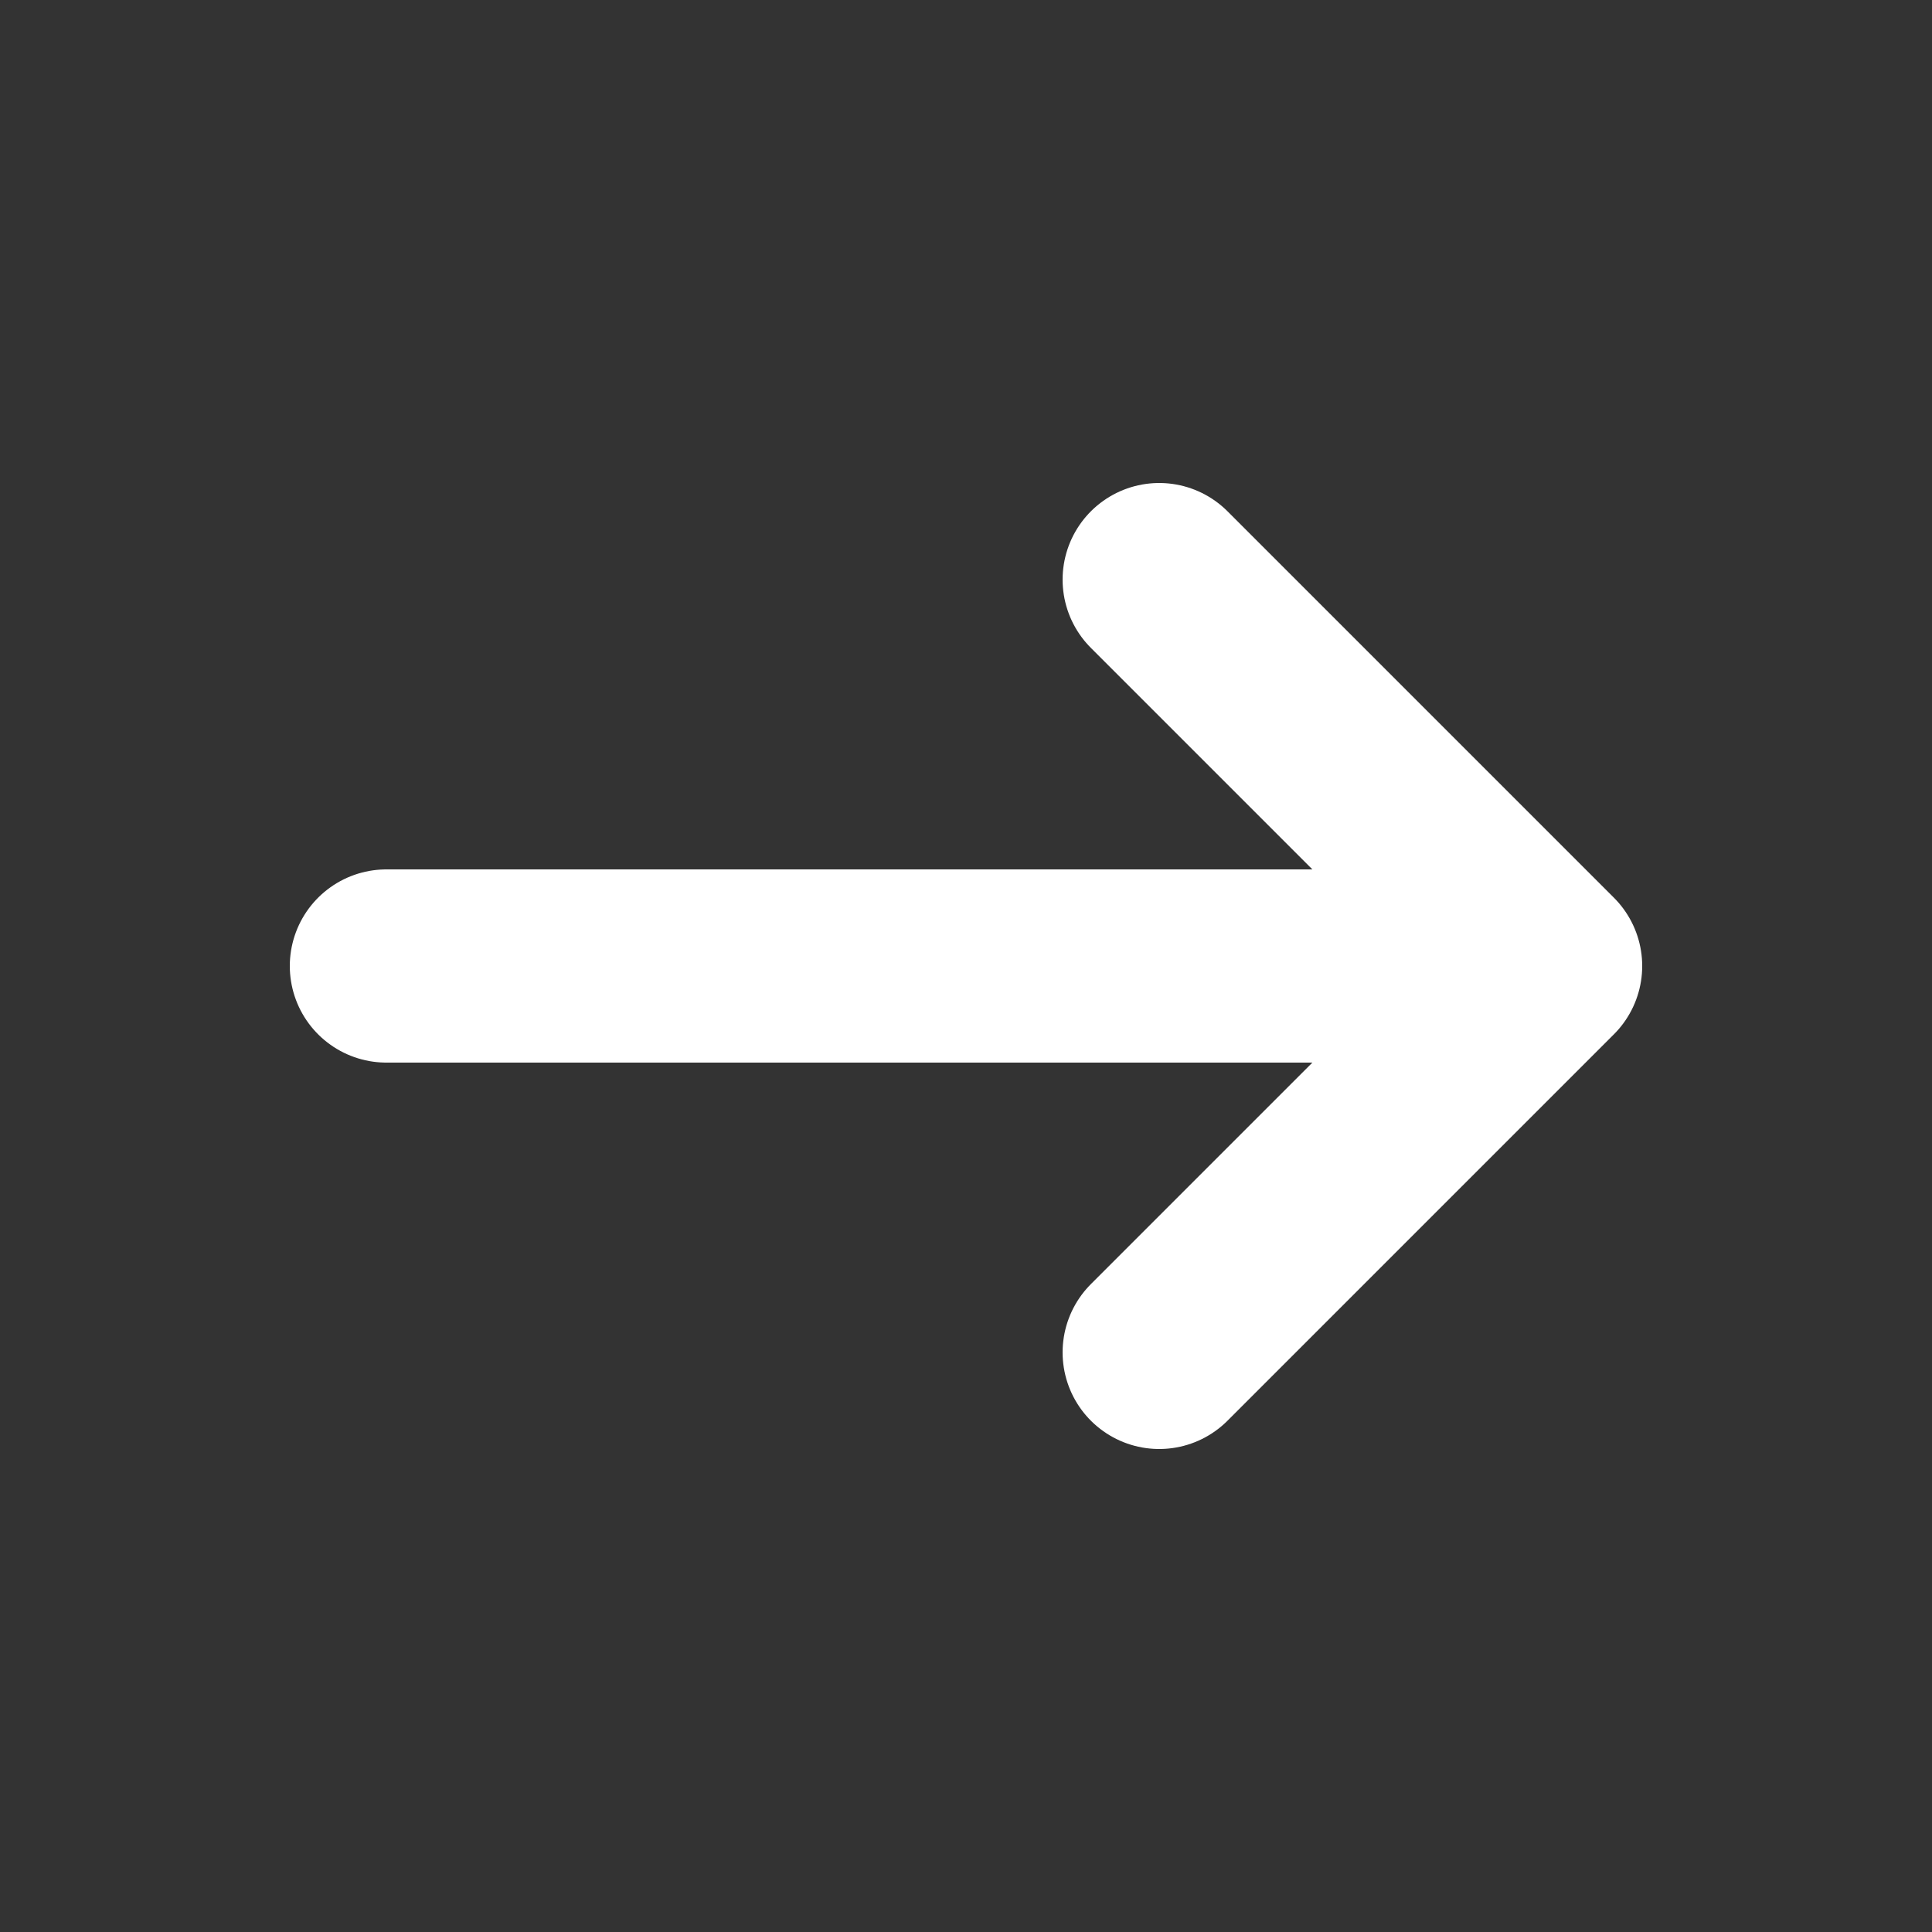 <svg width="20" height="20" viewBox="0 0 20 20" fill="none" xmlns="http://www.w3.org/2000/svg">
  <rect x="0" y="0" width="20" height="20" fill="#333333" stroke="none"/>
  <path d="M4 10h12M12 6l4 4-4 4" stroke="white" stroke-width="2" stroke-linecap="round" stroke-linejoin="round"/>
</svg>

